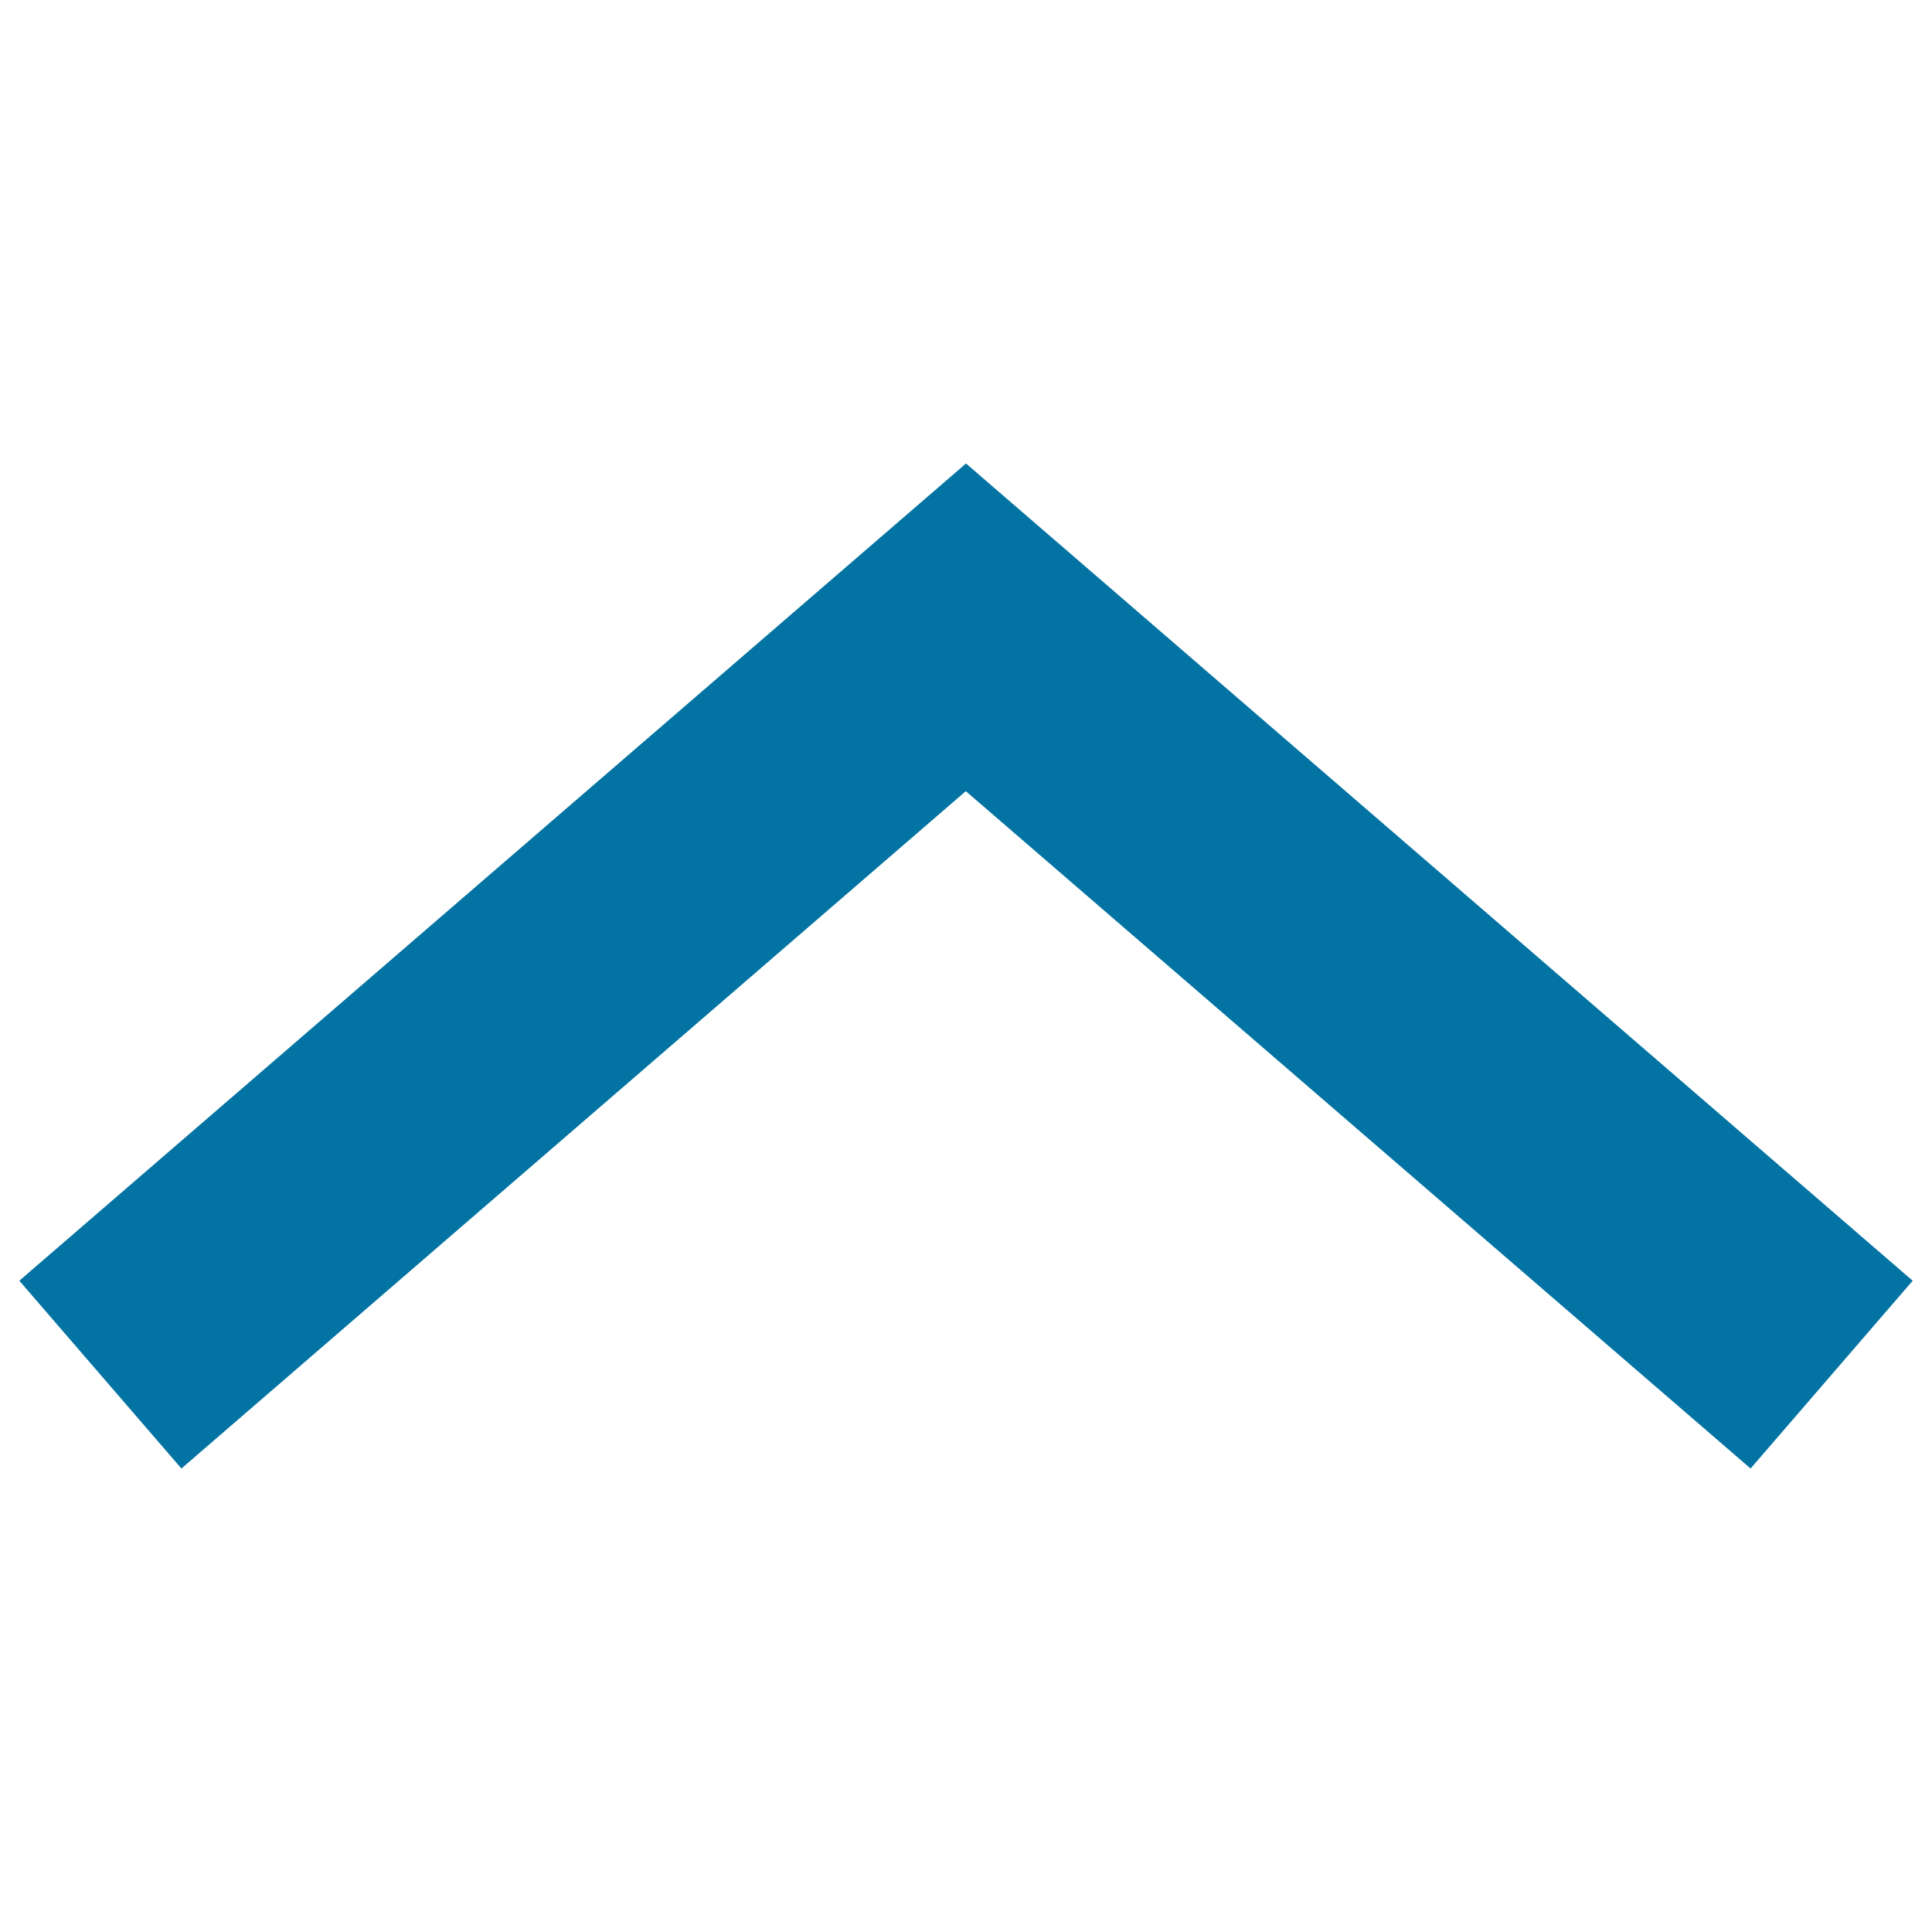 <svg xmlns="http://www.w3.org/2000/svg" viewBox="0 0 1000 1000" style="fill:#0273a2">
<title>Arrow Navi SVG icon</title>
<path d="M93.9,760.1l406-350.6l406.2,350.6l83.9-97.2l-490-423l-490,423L93.9,760.1z"/>
</svg>